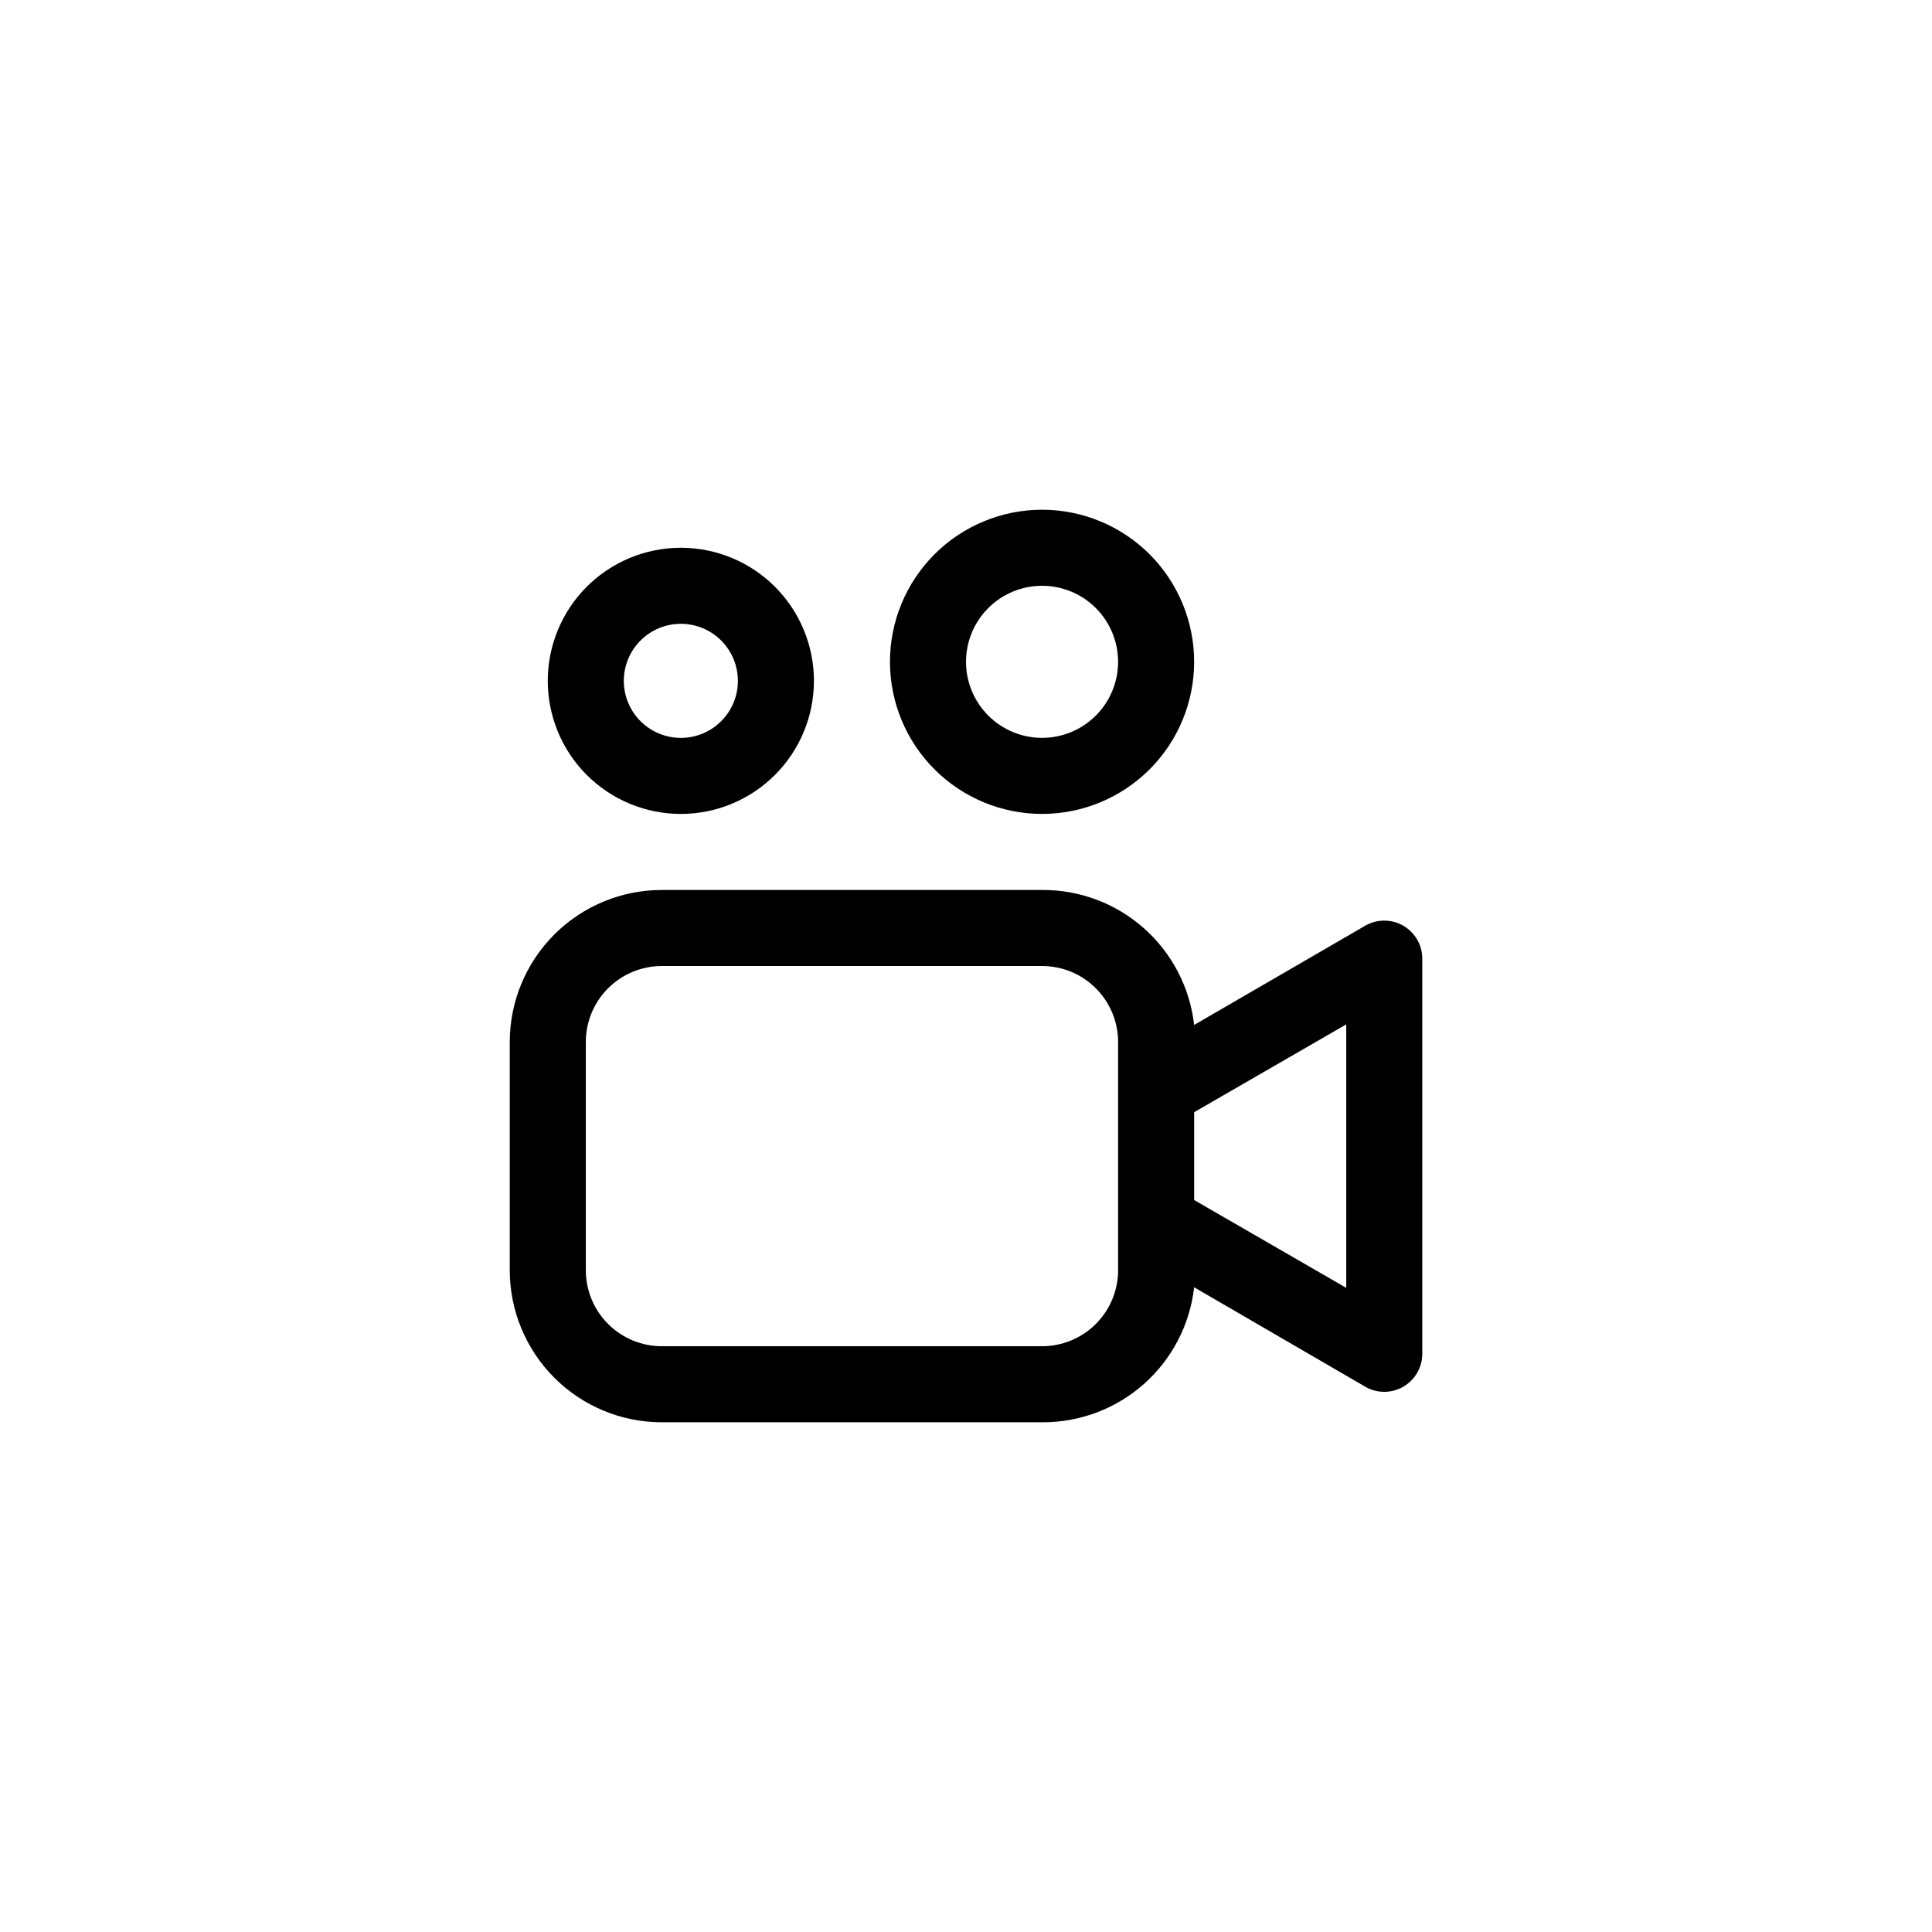 <?xml version="1.0" encoding="UTF-8"?>
<!-- Uploaded to: ICON Repo, www.svgrepo.com, Generator: ICON Repo Mixer Tools -->
<svg fill="#000000" width="800px" height="800px" version="1.1" viewBox="144 144 512 512" xmlns="http://www.w3.org/2000/svg">
 <g>
  <path d="m515.88 389.32c-3.117-1.797-6.957-1.797-10.078 0l-45.34 26.301c-1.121-9.887-5.856-19.008-13.297-25.613-7.441-6.602-17.062-10.223-27.008-10.156h-100.76c-10.691 0-20.941 4.246-28.5 11.805s-11.805 17.809-11.805 28.5v60.457c0 10.688 4.246 20.941 11.805 28.5s17.809 11.805 28.5 11.805h100.76c9.945 0.062 19.566-3.555 27.008-10.16 7.441-6.606 12.176-15.727 13.297-25.613l45.344 26.348-0.004 0.004c3.121 1.801 6.961 1.801 10.078 0 3.129-1.809 5.051-5.152 5.039-8.766v-104.69c-0.004-3.598-1.926-6.918-5.039-8.719zm-75.57 91.293c0 5.344-2.125 10.469-5.902 14.25-3.781 3.777-8.906 5.902-14.25 5.902h-100.76c-5.348 0-10.473-2.125-14.25-5.902-3.781-3.781-5.902-8.906-5.902-14.25v-60.457c0-5.348 2.121-10.473 5.902-14.25 3.777-3.781 8.902-5.902 14.25-5.902h100.76c5.344 0 10.469 2.121 14.25 5.902 3.777 3.777 5.902 8.902 5.902 14.25zm60.457 4.684-40.305-23.277v-23.273l40.305-23.277z"/>
  <path d="m324.43 359.7c9.355 0 18.324-3.719 24.938-10.332s10.332-15.582 10.332-24.938c0-9.352-3.719-18.32-10.332-24.938-6.613-6.613-15.582-10.328-24.938-10.328-9.352 0-18.32 3.715-24.938 10.328-6.613 6.617-10.328 15.586-10.328 24.938 0 9.355 3.715 18.324 10.328 24.938 6.617 6.613 15.586 10.332 24.938 10.332zm0-50.383c4.012 0 7.856 1.594 10.688 4.426 2.836 2.836 4.43 6.68 4.43 10.688 0 4.012-1.594 7.856-4.43 10.688-2.832 2.836-6.676 4.43-10.688 4.43-4.008 0-7.852-1.594-10.688-4.43-2.832-2.832-4.426-6.676-4.426-10.688 0-4.008 1.594-7.852 4.426-10.688 2.836-2.832 6.68-4.426 10.688-4.426z"/>
  <path d="m460.46 319.39c0-10.691-4.246-20.941-11.805-28.5s-17.812-11.805-28.5-11.805c-10.691 0-20.941 4.246-28.5 11.805s-11.805 17.809-11.805 28.5c0 10.688 4.246 20.941 11.805 28.5s17.809 11.805 28.5 11.805c10.688 0 20.941-4.246 28.5-11.805s11.805-17.812 11.805-28.5zm-60.457 0c0-5.348 2.121-10.473 5.902-14.25 3.777-3.781 8.902-5.902 14.25-5.902 5.344 0 10.469 2.121 14.25 5.902 3.777 3.777 5.902 8.902 5.902 14.25 0 5.344-2.125 10.469-5.902 14.25-3.781 3.777-8.906 5.902-14.25 5.902-5.348 0-10.473-2.125-14.25-5.902-3.781-3.781-5.902-8.906-5.902-14.25z"/>
 </g>
</svg>